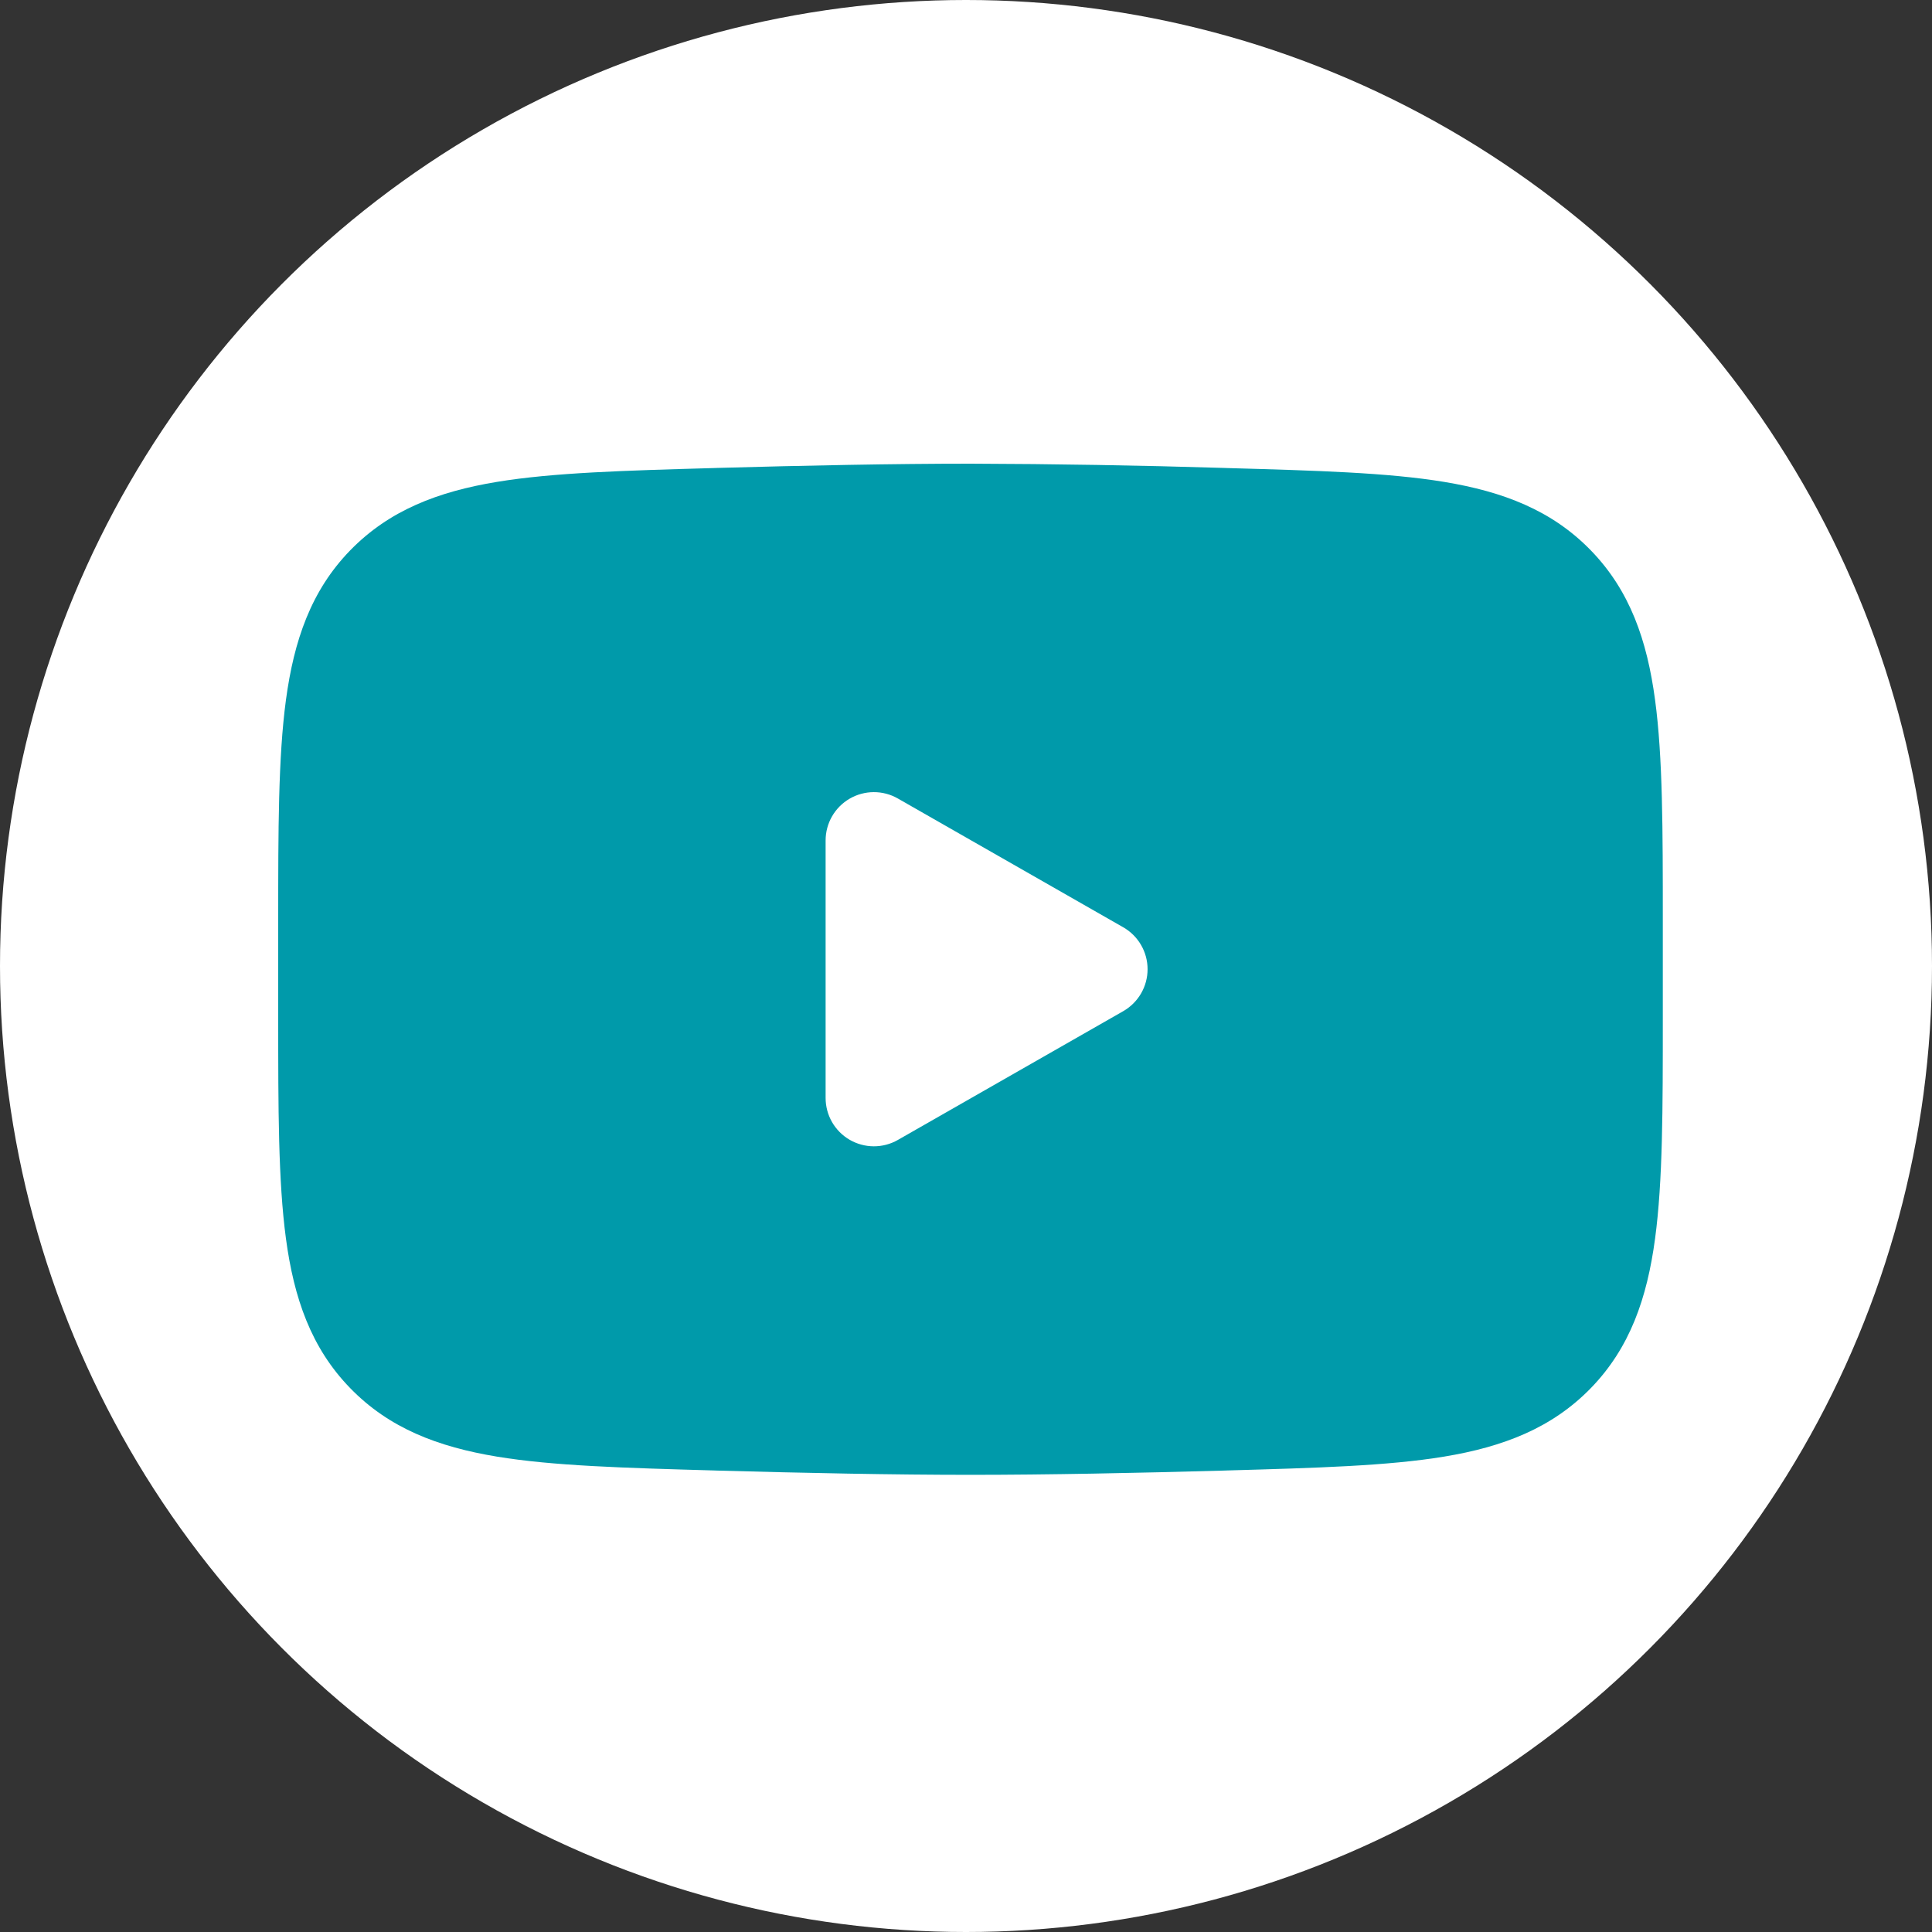 <svg xmlns="http://www.w3.org/2000/svg" width="125" height="125" viewBox="0 0 125 125" fill="none"><rect x="0" y="0" width="125" height="125" fill="#333333" stroke="none"/><circle cx="62.5" cy="62.5" r="62.5" fill="white"></circle><path fill-rule="evenodd" clip-rule="evenodd" d="M62.792 30C57.829 30 52.042 30.117 46.4 30.275L46.171 30.283C40.429 30.446 35.796 30.575 32.146 31.179C28.342 31.808 25.183 33.013 22.658 35.608C20.125 38.212 19.021 41.433 18.5 45.288C18 48.996 18 53.696 18 59.538V65.888C18 71.721 18 76.421 18.5 80.133C19.017 83.987 20.125 87.208 22.658 89.812C25.183 92.412 28.342 93.612 32.146 94.242C35.796 94.846 40.429 94.975 46.171 95.138L46.4 95.146C52.046 95.304 57.829 95.421 62.792 95.421C67.754 95.421 73.542 95.304 79.183 95.146L79.412 95.138C85.154 94.975 89.787 94.846 93.438 94.242C97.242 93.612 100.4 92.408 102.925 89.812C105.458 87.208 106.567 83.987 107.083 80.133C107.583 76.425 107.583 71.725 107.583 65.883V59.533C107.583 53.696 107.583 48.996 107.083 45.288C106.567 41.433 105.458 38.212 102.925 35.608C100.4 33.008 97.242 31.808 93.438 31.179C89.787 30.575 85.154 30.446 79.408 30.283L79.183 30.275C73.721 30.109 68.257 30.017 62.792 30ZM58.092 73.754C57.617 74.026 57.078 74.168 56.531 74.166C55.984 74.164 55.447 74.018 54.973 73.744C54.5 73.469 54.107 73.075 53.834 72.601C53.561 72.126 53.417 71.589 53.417 71.042V54.375C53.417 53.828 53.561 53.29 53.834 52.816C54.107 52.342 54.5 51.948 54.973 51.673C55.447 51.398 55.984 51.253 56.531 51.251C57.078 51.249 57.617 51.391 58.092 51.663L72.675 59.996C73.153 60.269 73.55 60.664 73.826 61.141C74.103 61.617 74.248 62.158 74.248 62.708C74.248 63.259 74.103 63.8 73.826 64.276C73.55 64.752 73.153 65.147 72.675 65.421L58.092 73.754Z" fill="#009AAA"></path></svg>